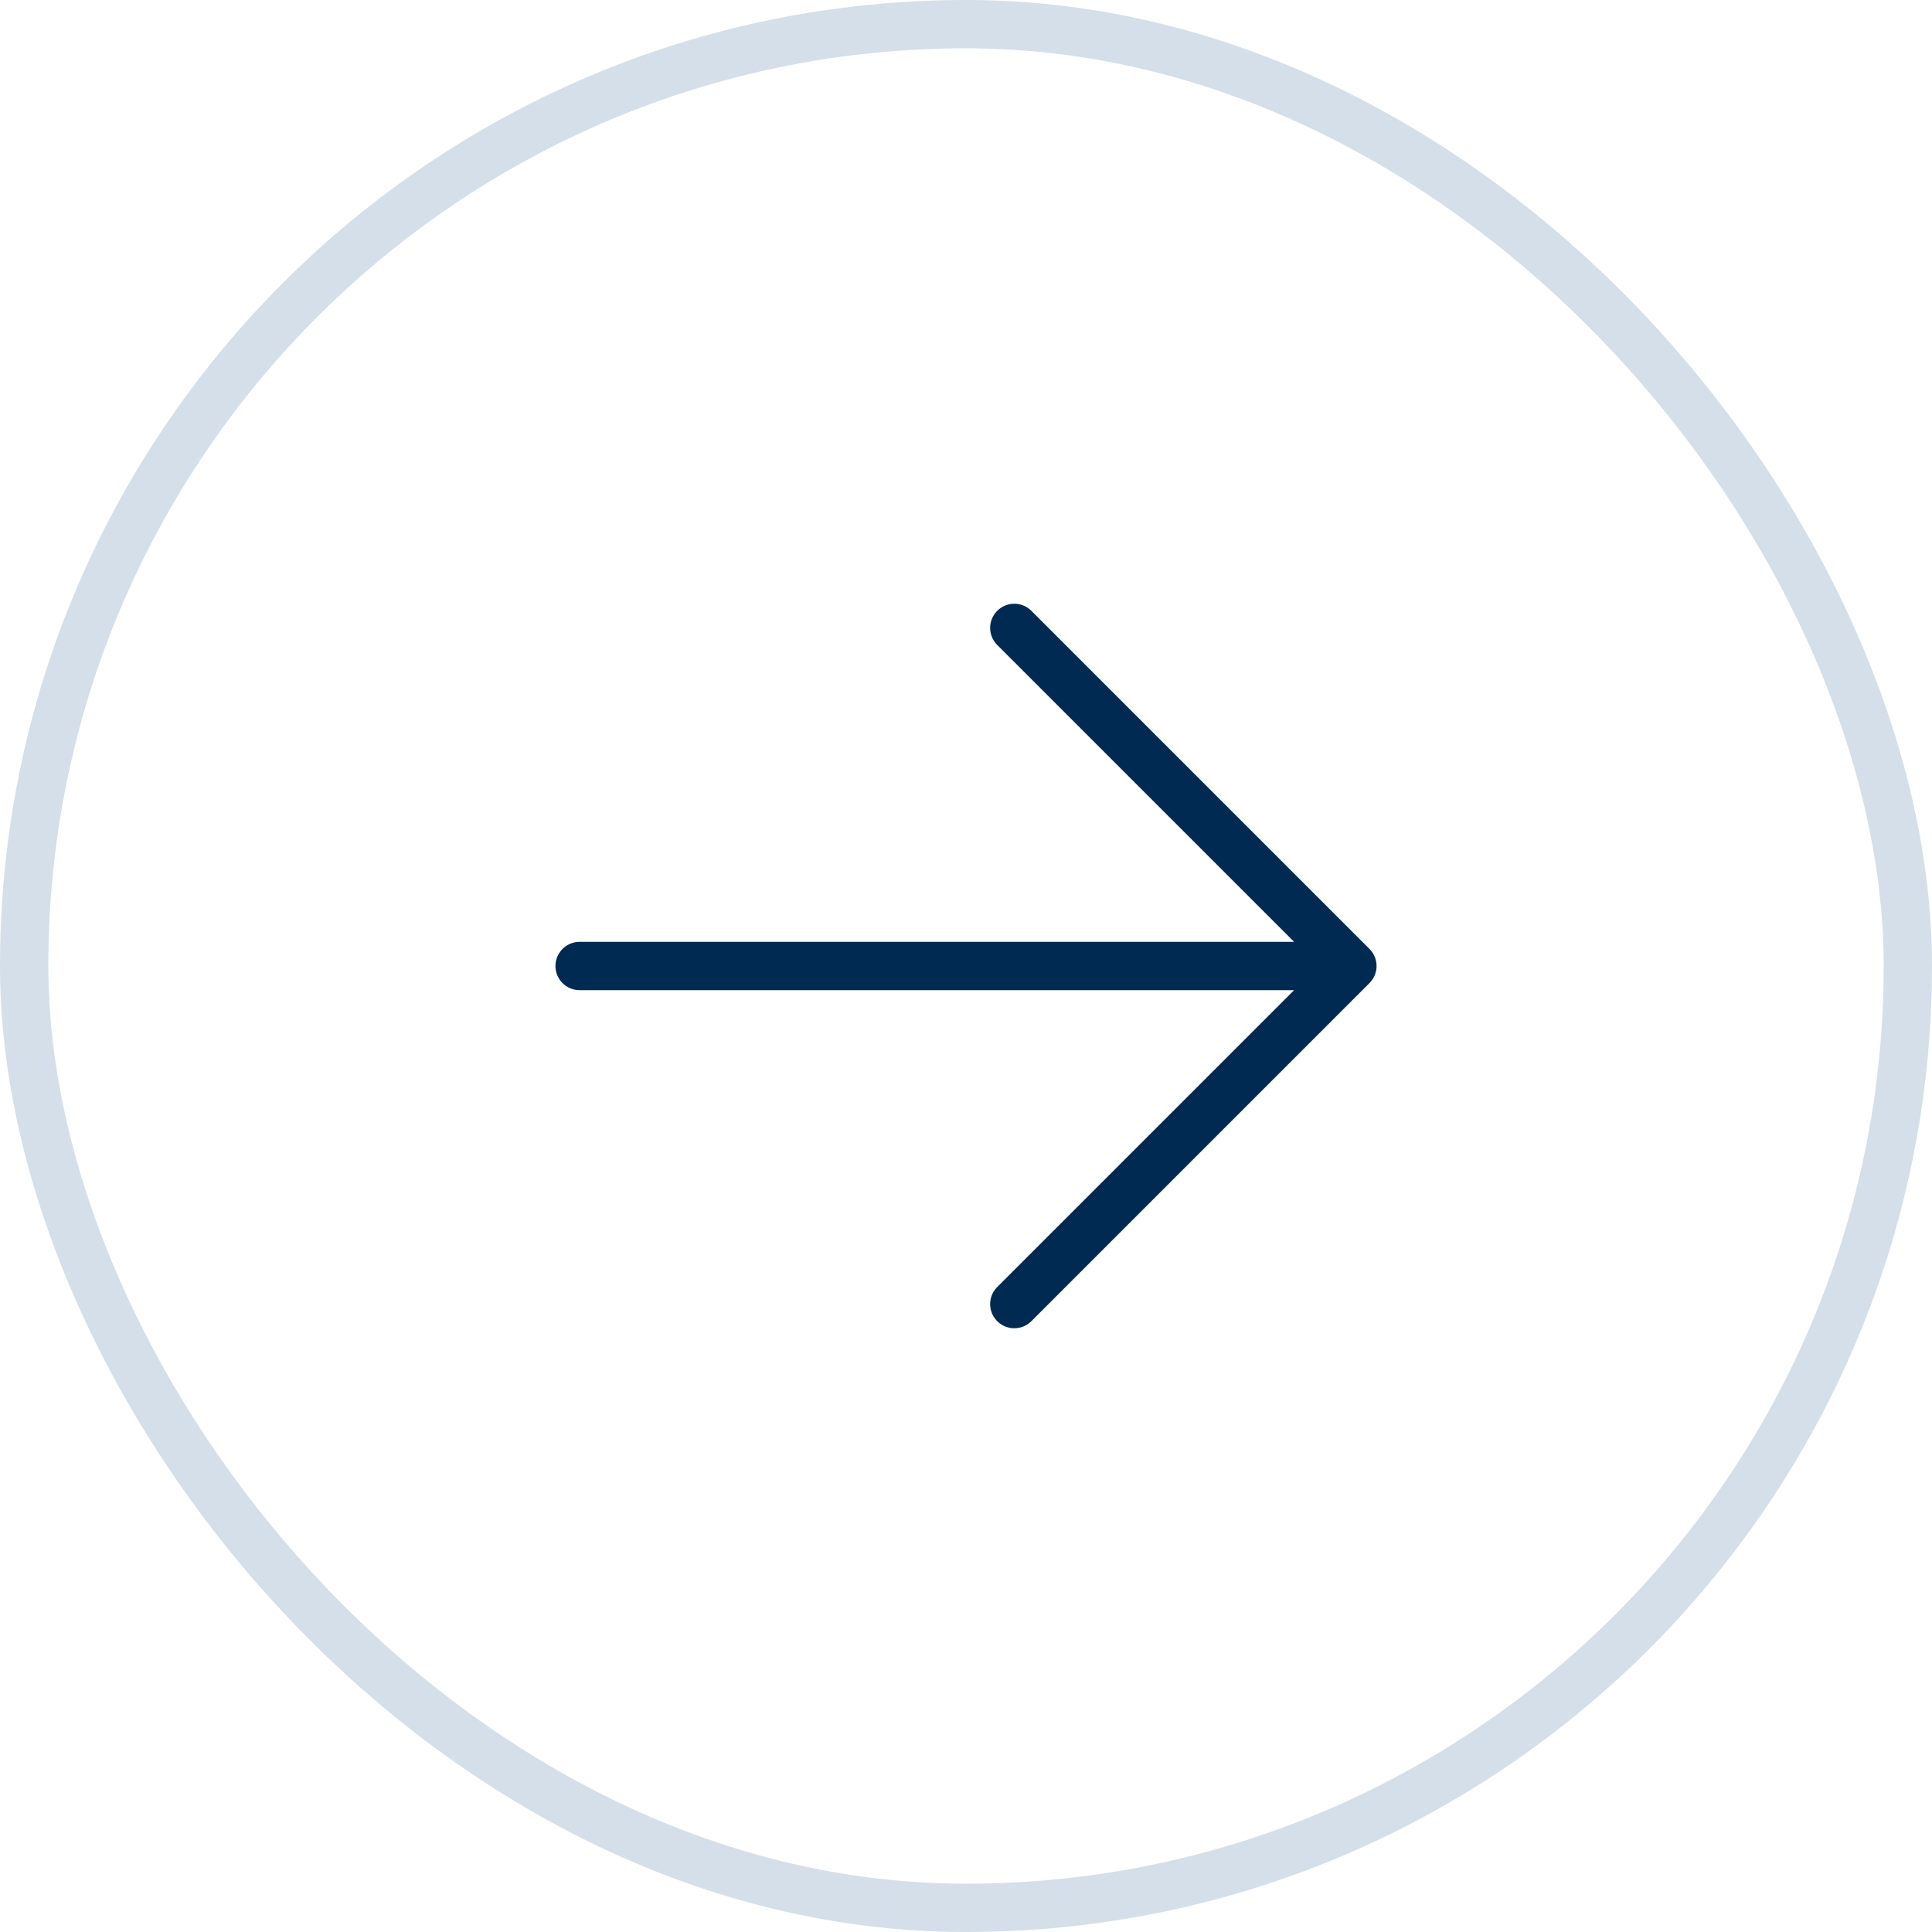 <svg width="40" height="40" viewBox="0 0 40 40" fill="none" xmlns="http://www.w3.org/2000/svg">
<rect x="0.5" y="0.5" width="39" height="39" rx="19.5" stroke="#D4DFE9"/>
<path d="M12 20H28M28 20L21 13M28 20L21 27" stroke="#002A52" stroke-linecap="round"/>
</svg>
